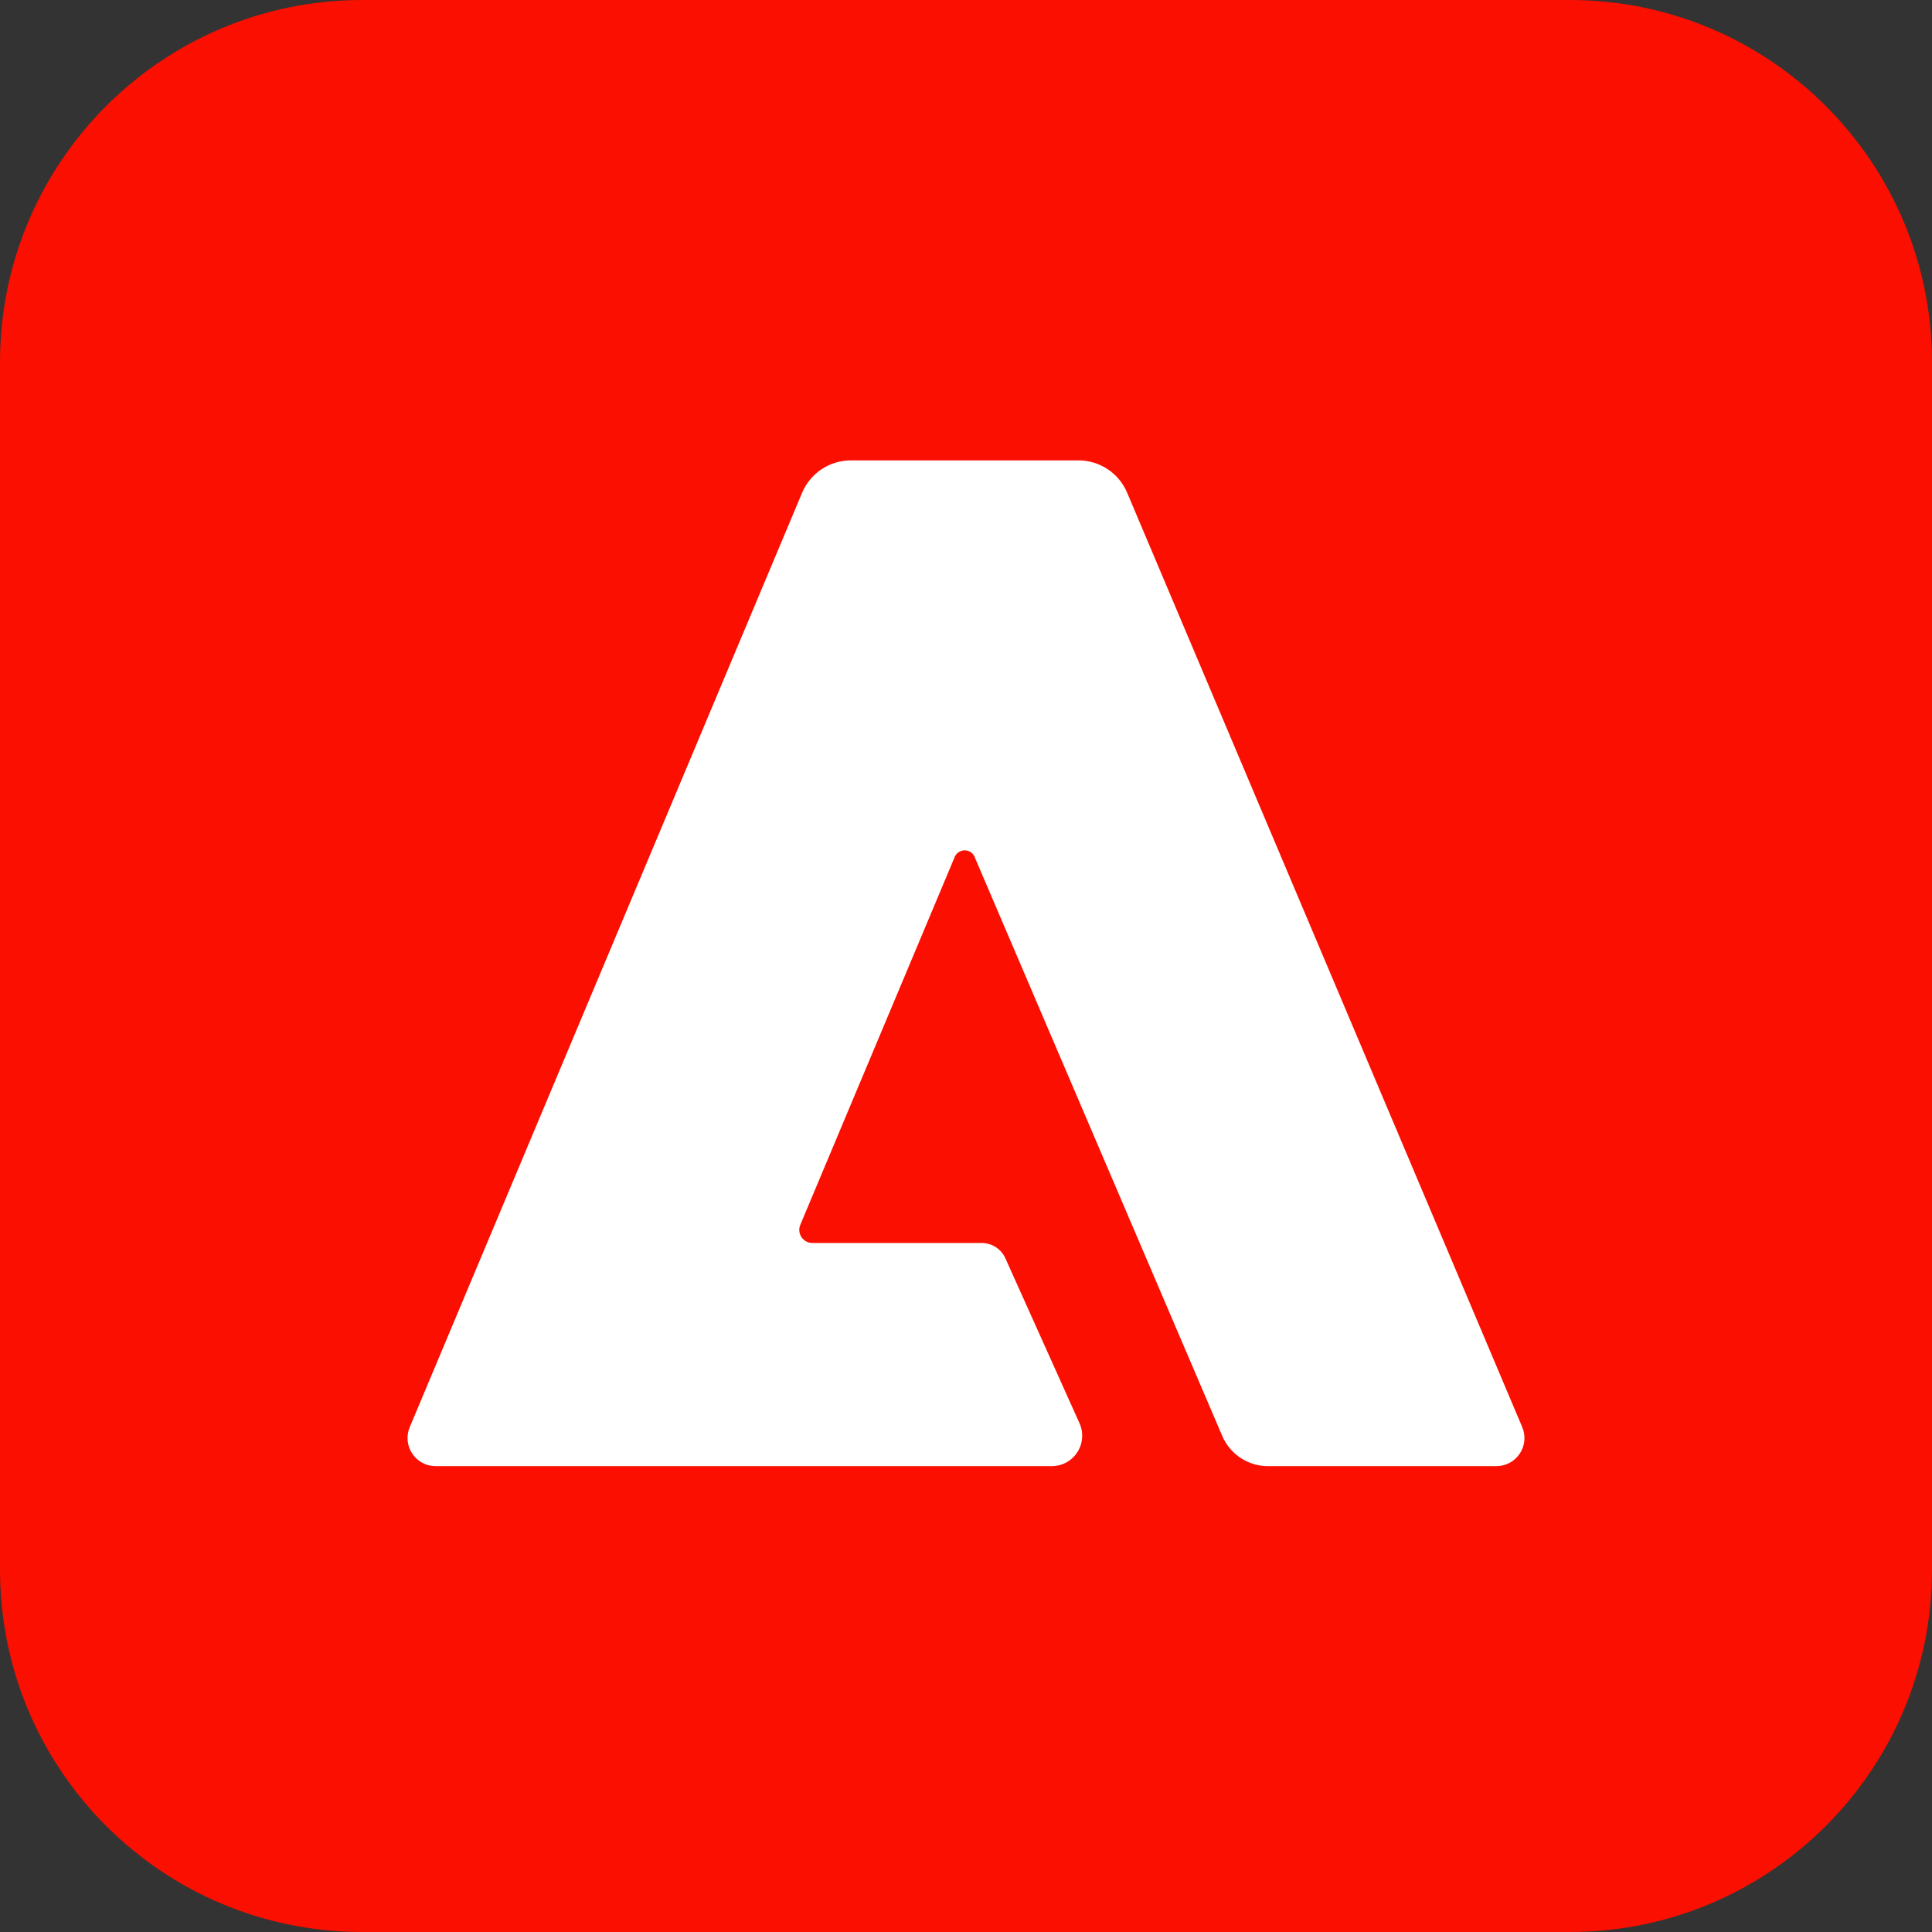 <?xml version='1.0' encoding='ASCII' standalone='yes'?>
<svg xmlns="http://www.w3.org/2000/svg" width="100" height="100" viewBox="0 0 256 256" fill="none">
<rect x="0" y="0" width="256" height="256" fill="#333333" stroke="none"/>
<path d="M0 48C0 21.49 21.49 0 48 0H208C234.51 0 256 21.49 256 48V208C256 234.51 234.51 256 208 256H48C21.49 256 0 234.51 0 208V48Z" fill="#FA0F00"/>
<path d="M198.31 194.274H168.146C166.836 194.298 165.548 193.932 164.446 193.222C163.344 192.511 162.479 191.49 161.96 190.286L129.213 113.72C129.128 113.422 128.949 113.159 128.702 112.971C128.456 112.782 128.155 112.679 127.845 112.675C127.535 112.671 127.232 112.767 126.981 112.948C126.729 113.13 126.543 113.388 126.45 113.684L106.043 162.297C105.932 162.56 105.888 162.847 105.915 163.131C105.941 163.415 106.038 163.688 106.196 163.926C106.353 164.163 106.568 164.358 106.819 164.493C107.071 164.628 107.351 164.699 107.637 164.699H130.069C130.748 164.699 131.413 164.899 131.979 165.274C132.546 165.649 132.989 166.183 133.254 166.809L143.075 188.664C143.335 189.278 143.44 189.946 143.379 190.609C143.318 191.273 143.094 191.911 142.726 192.466C142.358 193.022 141.859 193.478 141.272 193.793C140.685 194.109 140.03 194.274 139.363 194.274H57.701C57.086 194.271 56.483 194.115 55.943 193.821C55.404 193.528 54.945 193.105 54.608 192.592C54.272 192.078 54.068 191.489 54.014 190.877C53.96 190.265 54.059 189.649 54.301 189.085L106.245 65.385C106.776 64.076 107.689 62.957 108.865 62.175C110.042 61.393 111.427 60.984 112.839 61.001H142.799C144.212 60.982 145.598 61.391 146.775 62.173C147.952 62.955 148.865 64.075 149.395 65.385L201.698 189.085C201.94 189.648 202.039 190.263 201.986 190.874C201.933 191.485 201.73 192.074 201.394 192.587C201.059 193.101 200.602 193.524 200.064 193.818C199.526 194.112 198.923 194.269 198.31 194.274Z" fill="white"/>
</svg>
